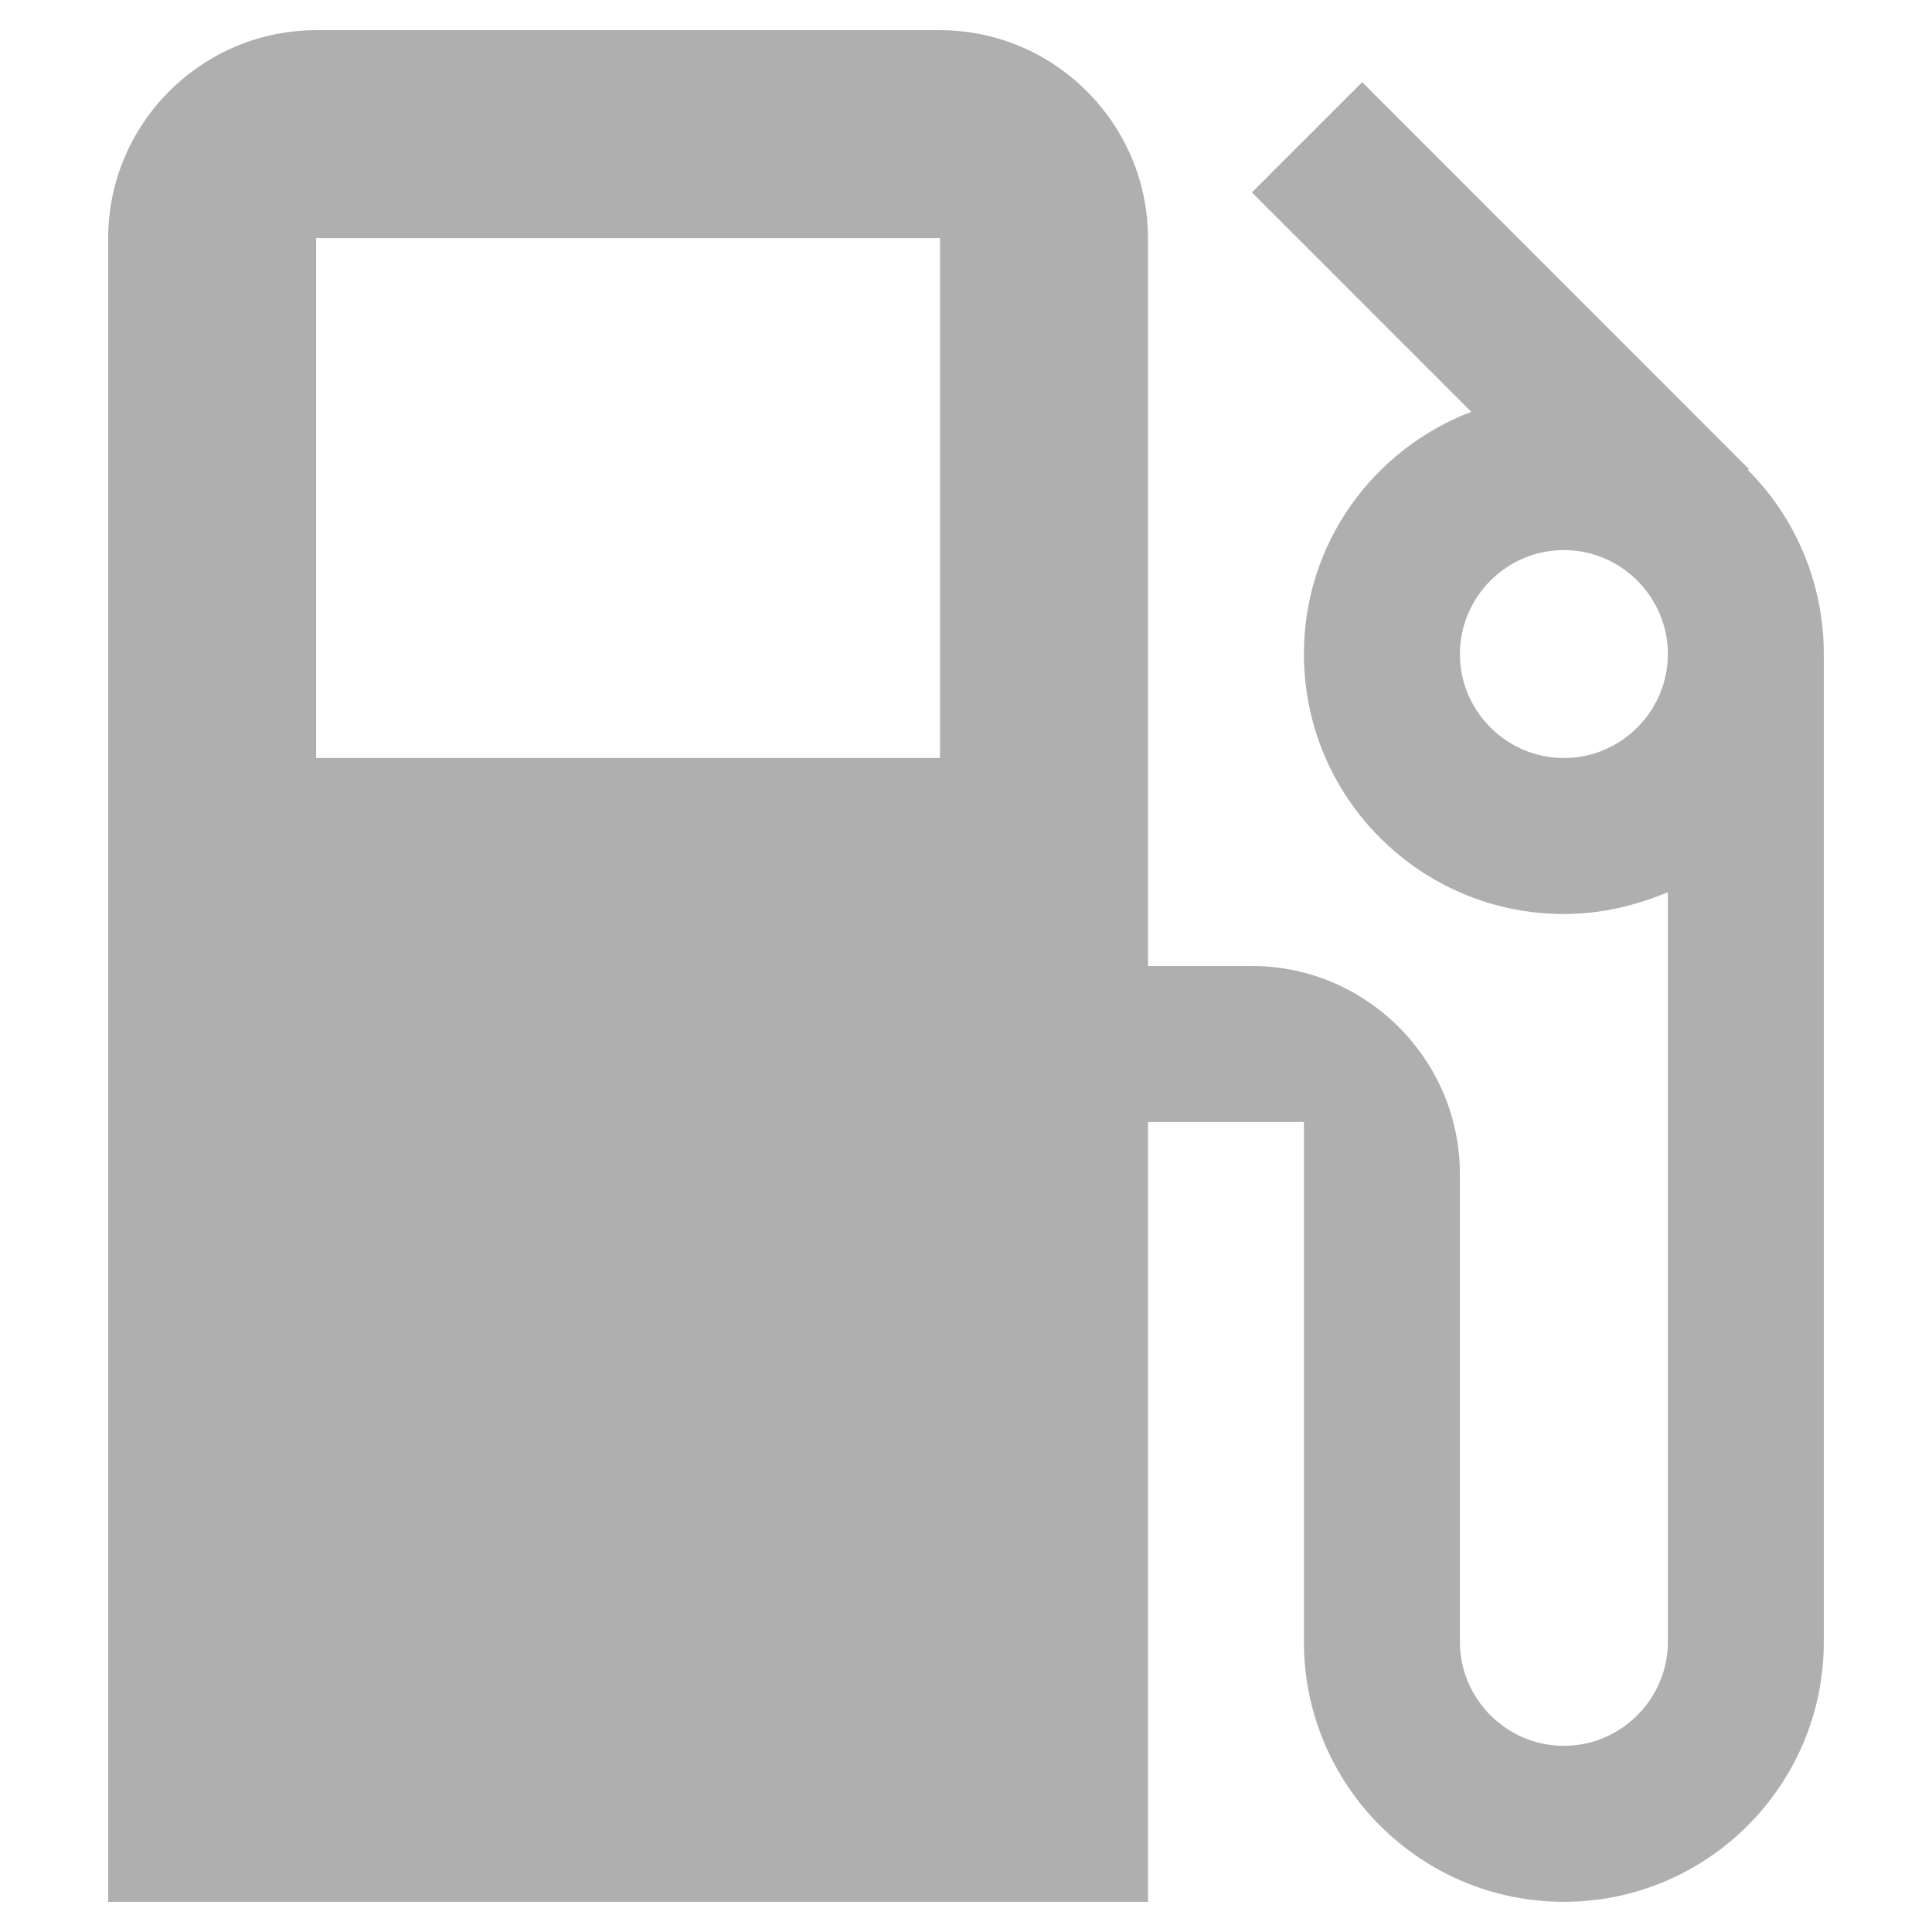 <?xml version="1.0" encoding="utf-8"?>
<!DOCTYPE svg PUBLIC "-//W3C//DTD SVG 1.1//EN" "http://www.w3.org/Graphics/SVG/1.1/DTD/svg11.dtd">
<svg xmlns="http://www.w3.org/2000/svg" xmlns:xlink="http://www.w3.org/1999/xlink" version="1.1" baseProfile="full" width="64" height="64" viewBox="0 0 64.00 64.00" enable-background="new 0 0 64.00 64.00" xml:space="preserve">
	<path fill="#afafaf" fill-opacity="1" stroke-width="0.2" stroke-linejoin="miter" d="M 57.9,15.57L 57.934,15.536L 45.125,2.722L 41.472,6.374L 48.738,13.641C 45.502,14.88 43.194,17.982 43.194,21.667C 43.194,26.42 47.053,30.278 51.805,30.278C 53.043,30.278 54.18,30.002 55.25,29.555L 55.25,54.389C 55.25,56.282 53.699,57.833 51.805,57.833C 49.912,57.833 48.361,56.282 48.361,54.389L 48.361,38.889C 48.361,35.101 45.26,32 41.472,32L 38.028,32L 38.028,7.889C 38.028,4.1 34.926,1 31.139,1L 10.472,1C 6.683,1 3.583,4.1 3.583,7.889L 3.583,63L 38.028,63L 38.028,37.167L 43.194,37.167L 43.194,54.389C 43.194,59.142 47.053,63 51.805,63C 56.558,63 60.416,59.142 60.416,54.389L 60.416,21.667C 60.416,19.29 59.455,17.121 57.9,15.57 Z M 31.139,25.111L 10.472,25.111L 10.472,7.889L 31.139,7.889L 31.139,25.111 Z M 51.805,25.111C 49.912,25.111 48.361,23.561 48.361,21.667C 48.361,19.773 49.912,18.222 51.805,18.222C 53.699,18.222 55.25,19.773 55.25,21.667C 55.25,23.561 53.699,25.111 51.805,25.111 Z "/>
</svg>
